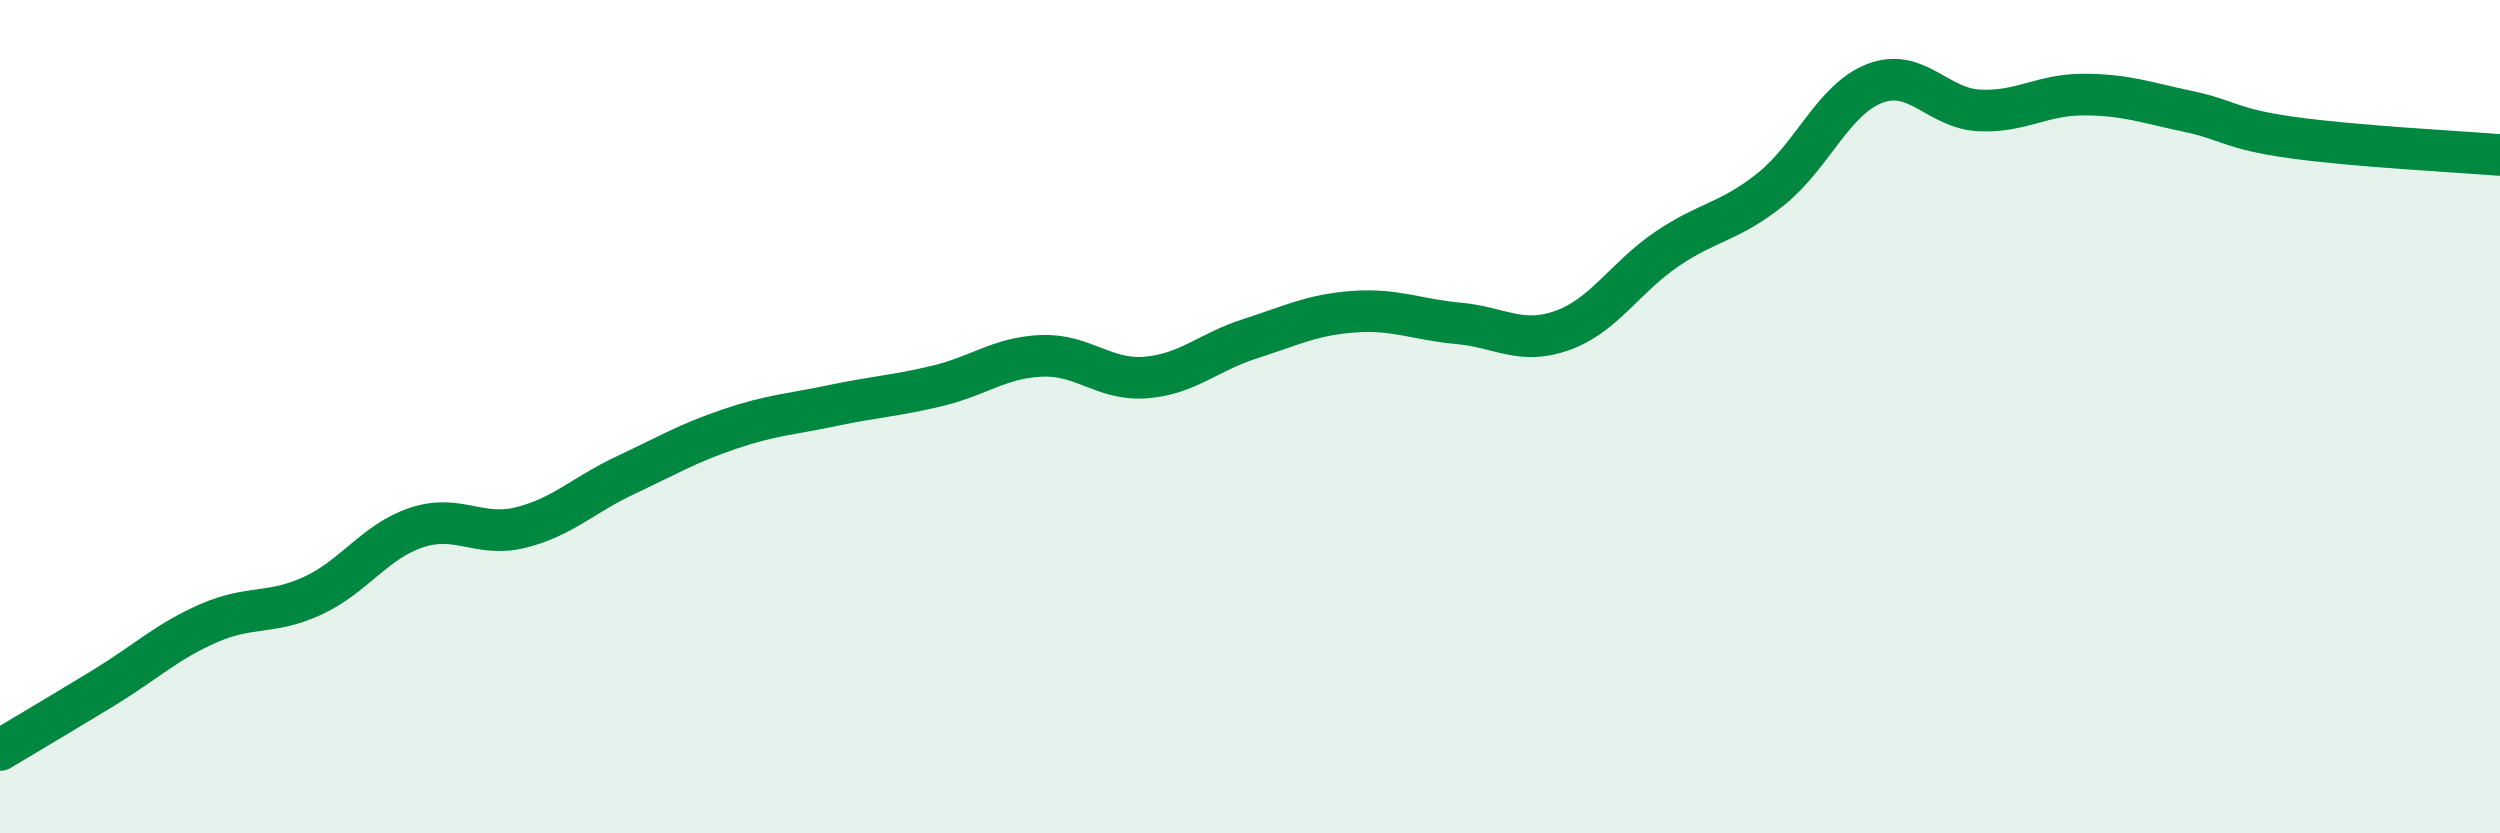 
    <svg width="60" height="20" viewBox="0 0 60 20" xmlns="http://www.w3.org/2000/svg">
      <path
        d="M 0,18 C 0.5,17.7 1.5,17.11 2.5,16.5 C 3.5,15.89 4,15.4 5,14.96 C 6,14.52 6.5,14.76 7.5,14.3 C 8.5,13.84 9,12.99 10,12.66 C 11,12.33 11.5,12.91 12.5,12.66 C 13.5,12.41 14,11.88 15,11.41 C 16,10.94 16.5,10.64 17.5,10.3 C 18.5,9.96 19,9.94 20,9.73 C 21,9.52 21.5,9.5 22.5,9.26 C 23.5,9.02 24,8.58 25,8.54 C 26,8.5 26.5,9.14 27.5,9.06 C 28.5,8.98 29,8.45 30,8.13 C 31,7.81 31.5,7.55 32.5,7.48 C 33.5,7.41 34,7.67 35,7.76 C 36,7.85 36.5,8.29 37.5,7.93 C 38.5,7.57 39,6.66 40,5.98 C 41,5.3 41.5,5.34 42.5,4.54 C 43.5,3.74 44,2.38 45,2 C 46,1.62 46.5,2.6 47.5,2.65 C 48.5,2.7 49,2.27 50,2.27 C 51,2.27 51.5,2.46 52.5,2.67 C 53.5,2.88 53.5,3.09 55,3.3 C 56.5,3.51 59,3.64 60,3.72L60 20L0 20Z"
        fill="#008740"
        opacity="0.1"
        stroke-linecap="round"
        stroke-linejoin="round"
      />
      <path
        d="M 0,18 C 0.5,17.7 1.5,17.11 2.5,16.5 C 3.5,15.89 4,15.4 5,14.96 C 6,14.52 6.5,14.76 7.5,14.3 C 8.5,13.84 9,12.99 10,12.66 C 11,12.33 11.5,12.91 12.5,12.66 C 13.5,12.41 14,11.88 15,11.41 C 16,10.94 16.5,10.64 17.5,10.3 C 18.5,9.96 19,9.94 20,9.73 C 21,9.52 21.5,9.5 22.5,9.26 C 23.5,9.02 24,8.58 25,8.54 C 26,8.5 26.5,9.14 27.5,9.06 C 28.5,8.98 29,8.45 30,8.13 C 31,7.81 31.5,7.55 32.5,7.48 C 33.5,7.41 34,7.67 35,7.76 C 36,7.85 36.5,8.29 37.5,7.93 C 38.5,7.57 39,6.66 40,5.98 C 41,5.3 41.5,5.34 42.5,4.54 C 43.5,3.74 44,2.38 45,2 C 46,1.62 46.5,2.6 47.5,2.65 C 48.5,2.7 49,2.27 50,2.27 C 51,2.27 51.5,2.46 52.5,2.67 C 53.5,2.88 53.5,3.09 55,3.3 C 56.5,3.51 59,3.64 60,3.72"
        stroke="#008740"
        stroke-width="1"
        fill="none"
        stroke-linecap="round"
        stroke-linejoin="round"
      />
    </svg>
  
